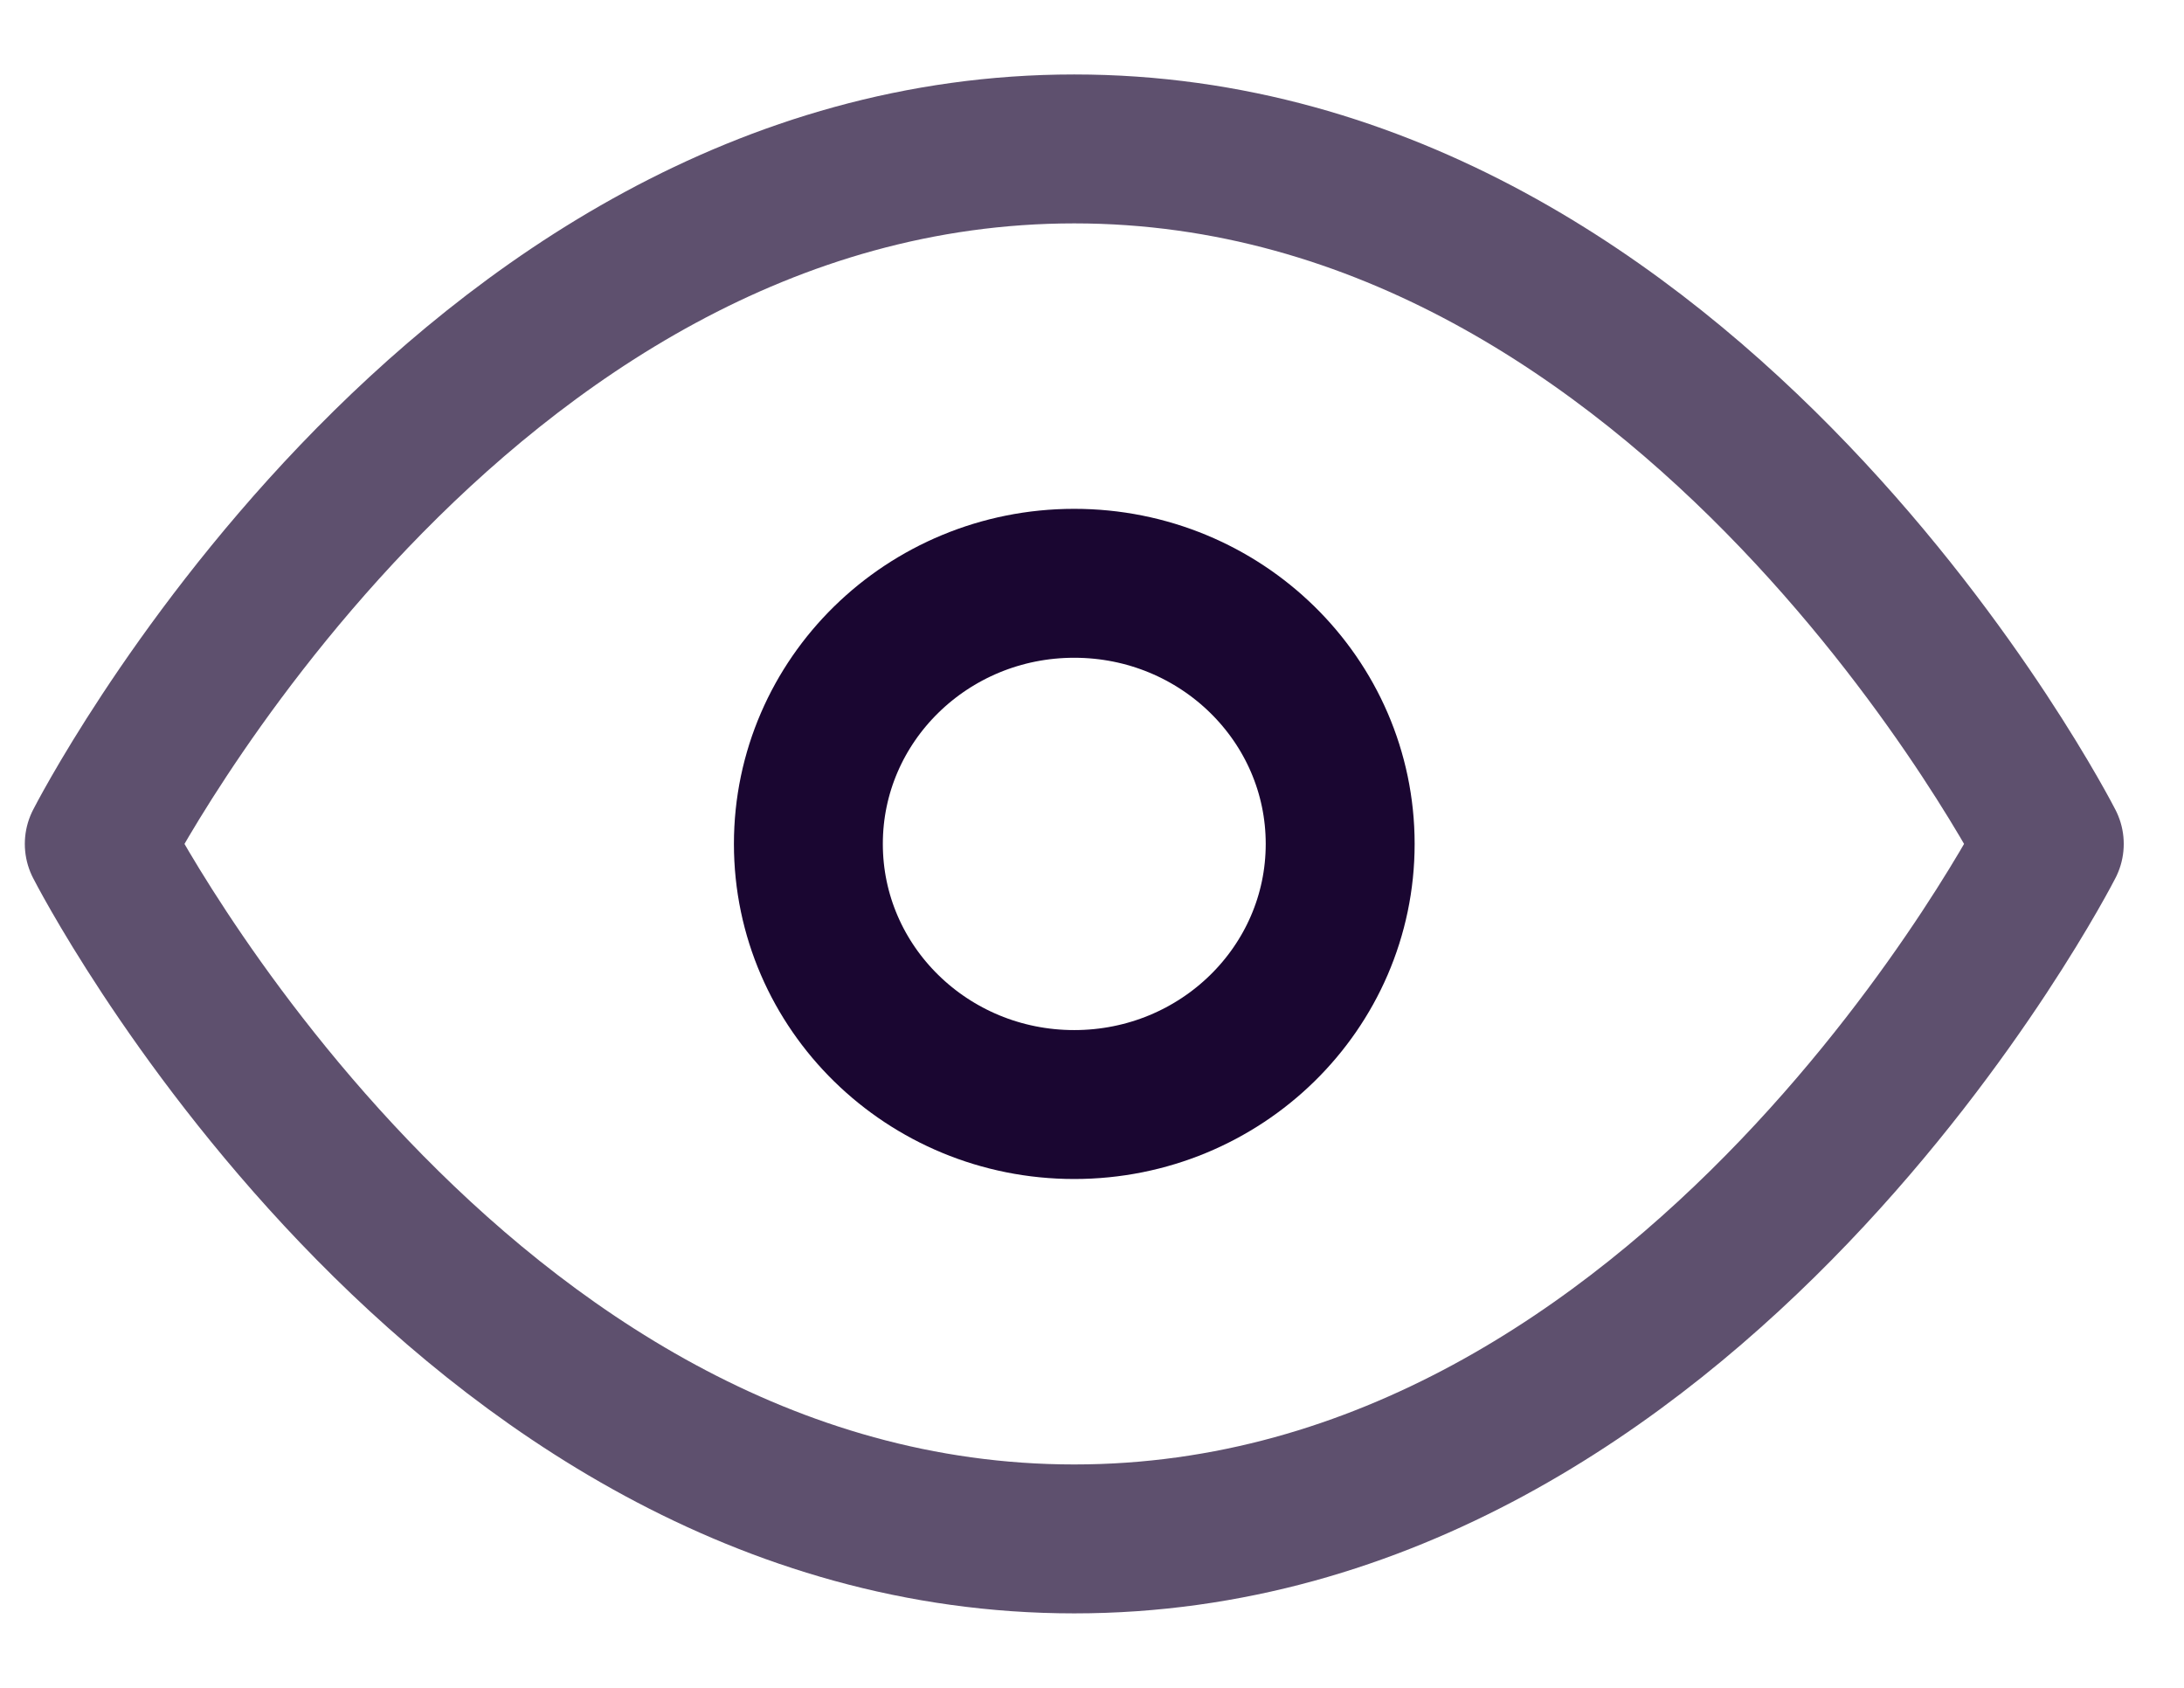 <svg xmlns="http://www.w3.org/2000/svg" width="22" height="17" viewBox="0 0 22 17" fill="none">
<path opacity="0.7" d="M1 8.5C1 8.5 4.571 1.5 10.821 1.5C17.071 1.5 20.643 8.5 20.643 8.5C20.643 8.5 17.071 15.5 10.821 15.5C4.571 15.5 1 8.5 1 8.5Z" stroke="#1A0631" stroke-width="1.5" stroke-linecap="round" stroke-linejoin="round"/>
<path d="M10.821 11.125C12.301 11.125 13.5 9.95 13.5 8.5C13.5 7.05 12.301 5.875 10.821 5.875C9.342 5.875 8.143 7.05 8.143 8.5C8.143 9.95 9.342 11.125 10.821 11.125Z" stroke="#1A0631" stroke-width="1.5" stroke-linecap="round" stroke-linejoin="round"/>
</svg>